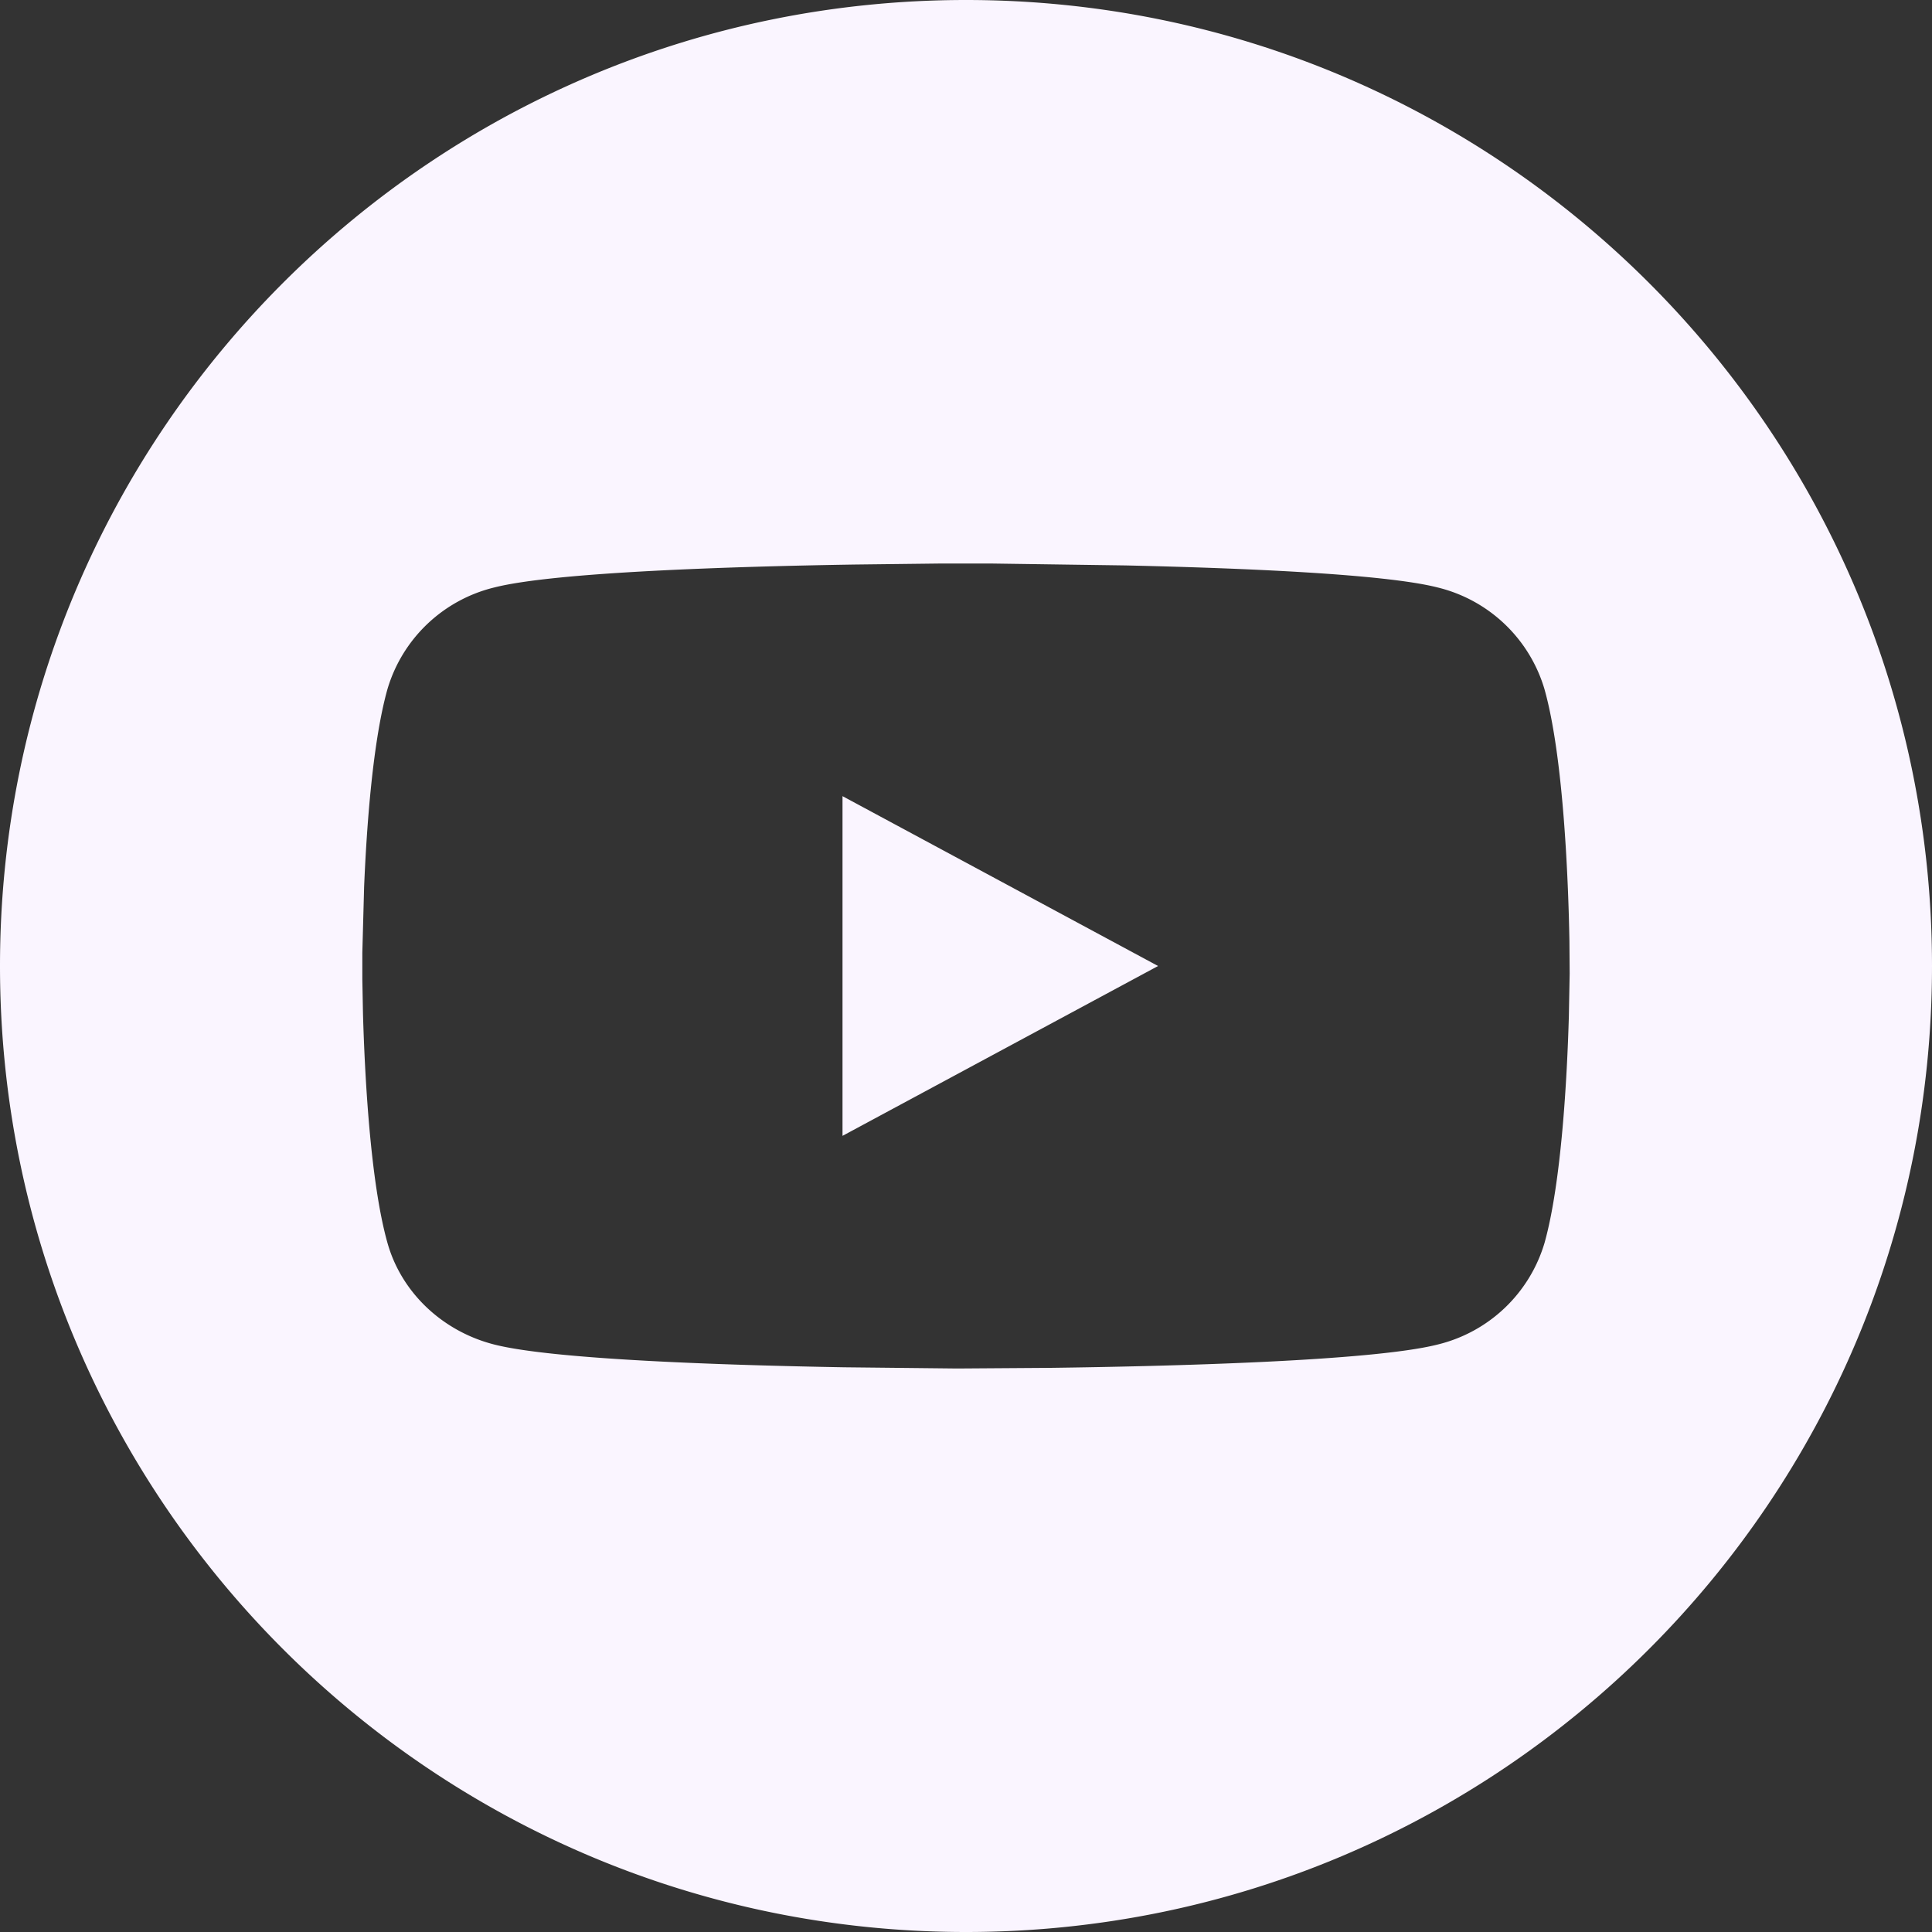<svg xmlns="http://www.w3.org/2000/svg" viewBox="0 0 24 24" style="fill:#FAF5FF">
  <rect x="0" y="0" width="24" height="24" fill="#333333" stroke="none"/>
  <path d="M12 0c6.627 0 12 5.373 12 12s-5.373 12-12 12S0 18.627 0 12 5.373 0 12 0zm.294 7h-.589l-1.101.013c-1.48.024-3.709.092-4.465.285a1.836 1.836 0 0 0-1.326 1.263c-.181.644-.258 1.69-.29 2.46l-.022.815v.328l.008.426c.022.764.09 2.088.304 2.849.172.614.68 1.098 1.326 1.263.736.188 2.867.257 4.346.283L11.89 17l1.159-.008c1.453-.019 3.993-.082 4.811-.29a1.836 1.836 0 0 0 1.327-1.263c.21-.75.28-2.048.302-2.817l.01-.528-.003-.403c-.012-.67-.066-2.265-.31-3.13a1.836 1.836 0 0 0-1.326-1.263c-.661-.169-2.45-.242-3.878-.274L12.294 7zm-1.828 2.89 3.92 2.11-3.92 2.11V9.89z"/>
</svg>